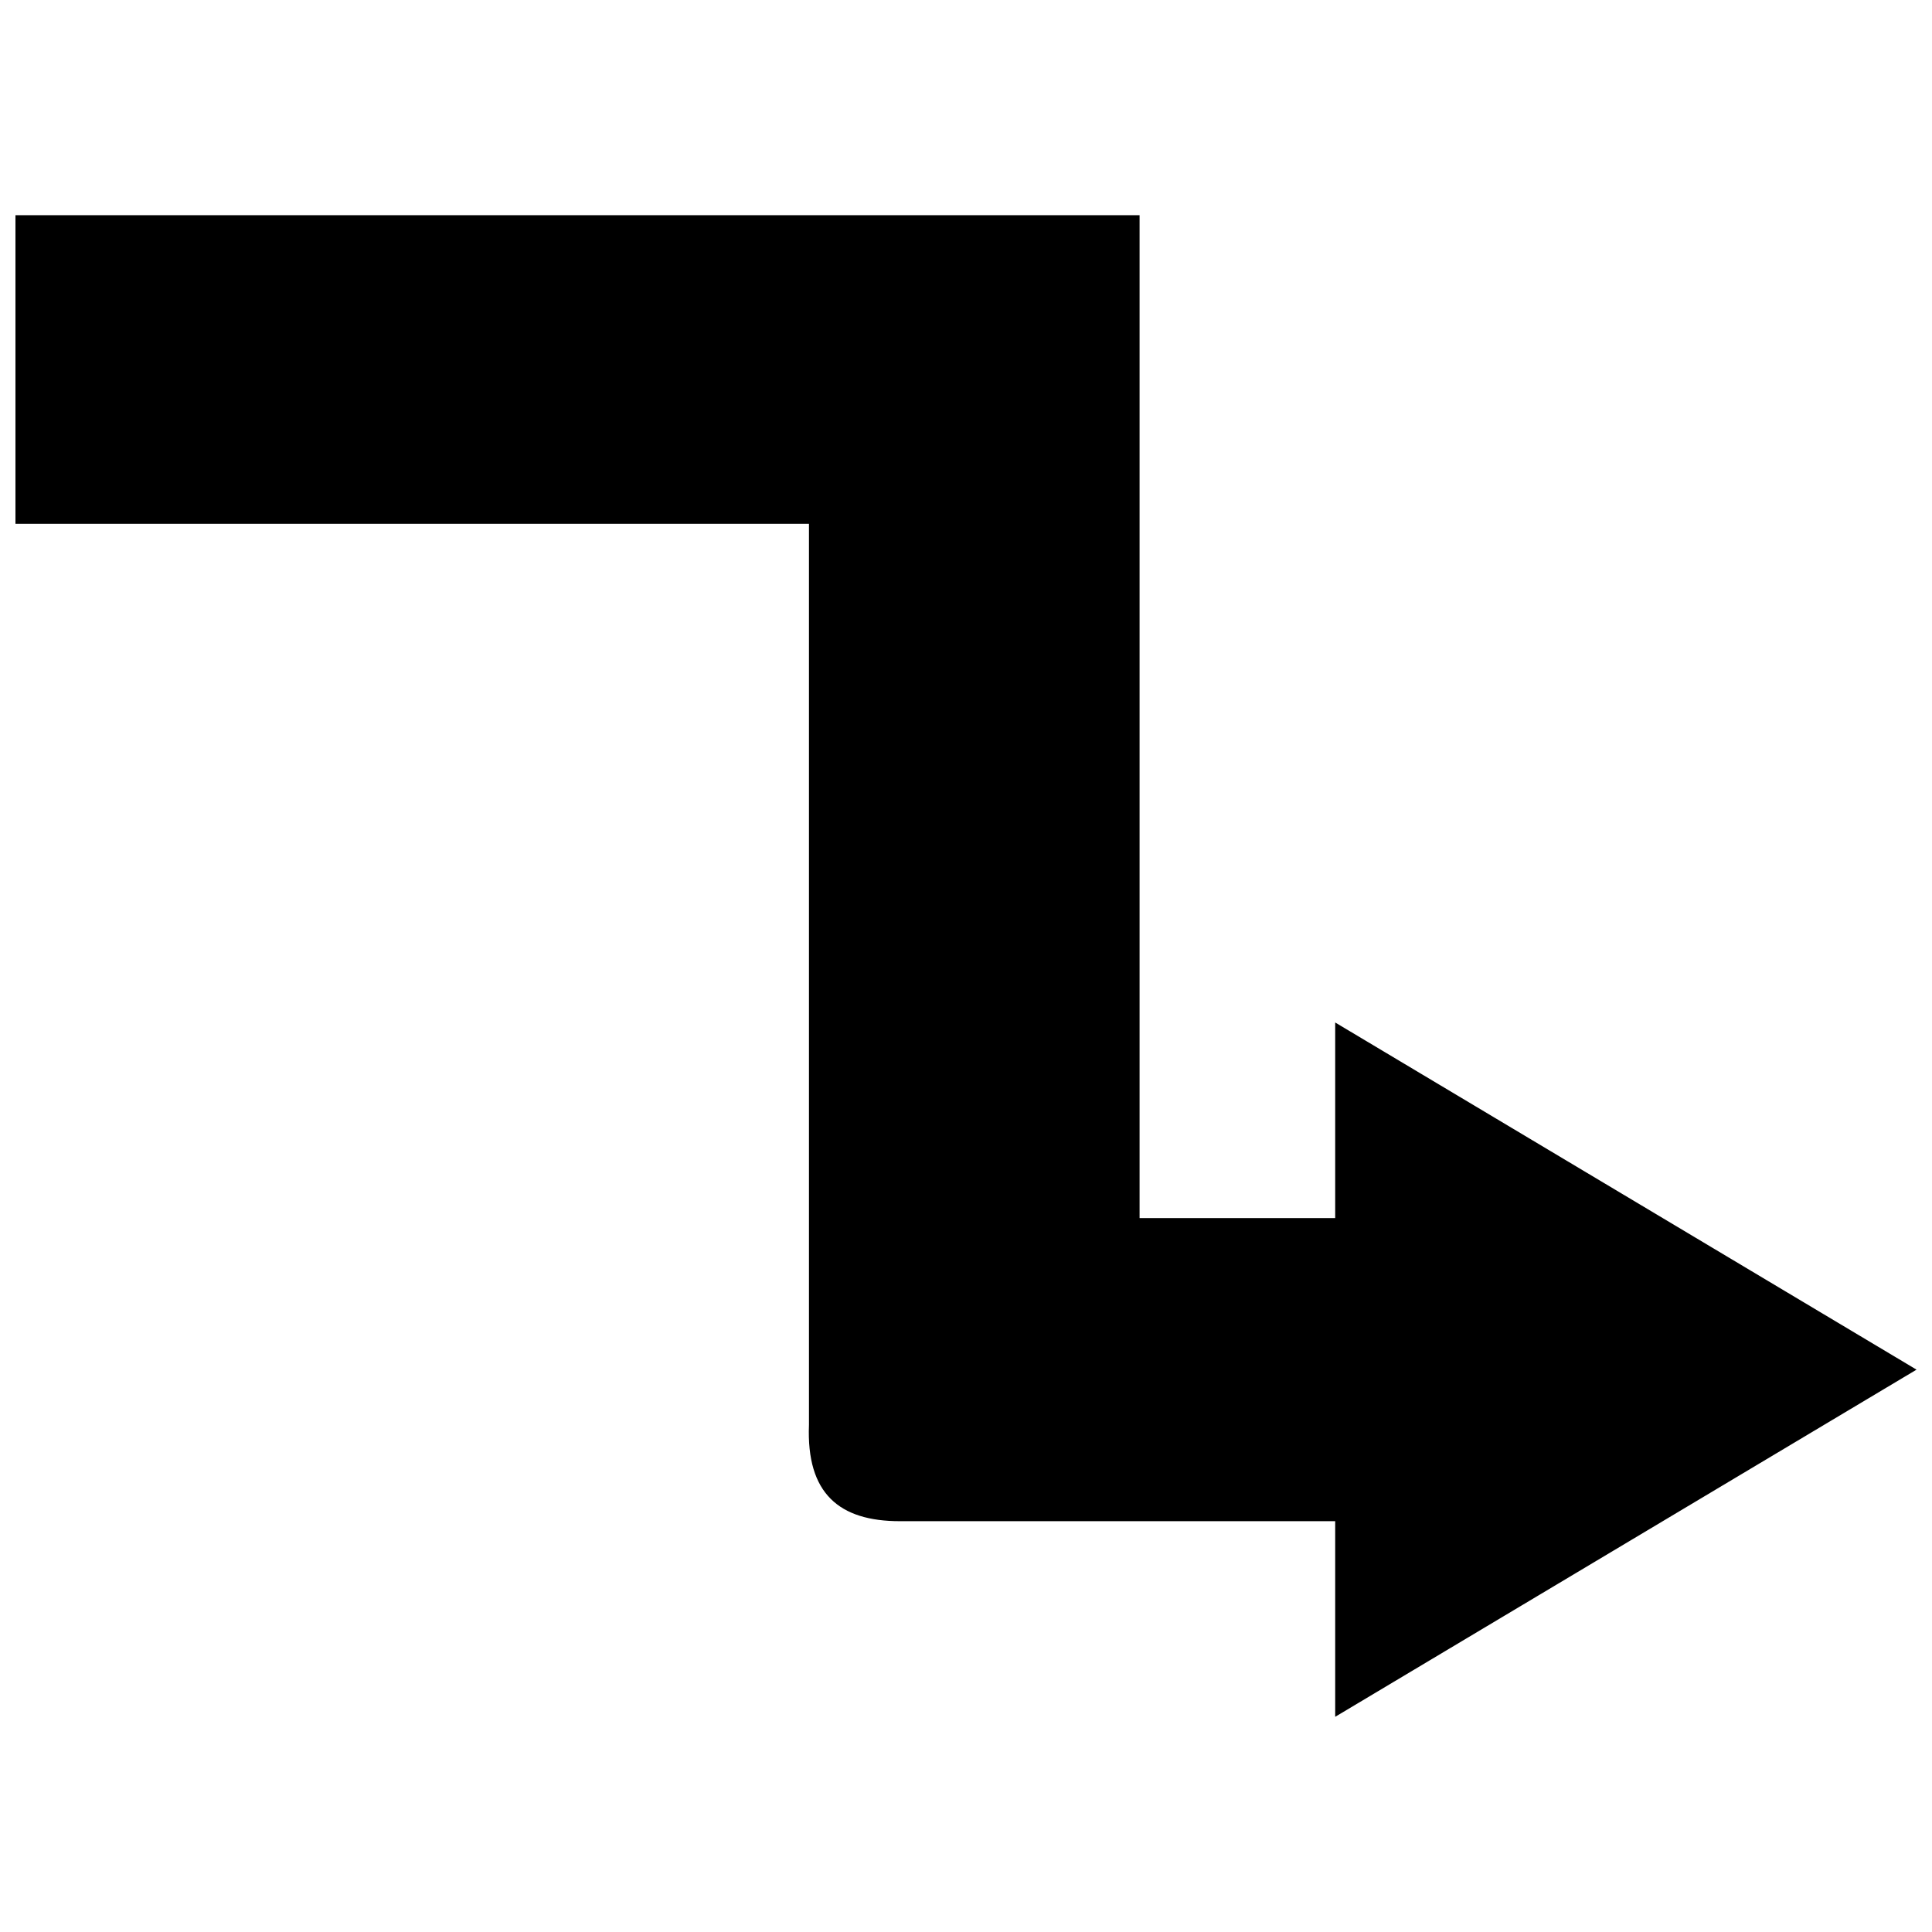 <?xml version="1.0" encoding="UTF-8"?>
<!-- Uploaded to: ICON Repo, www.svgrepo.com, Generator: ICON Repo Mixer Tools -->
<svg width="800px" height="800px" version="1.1" viewBox="144 144 512 512" xmlns="http://www.w3.org/2000/svg">
 <defs>
  <clipPath id="a">
   <path d="m148.09 201h503.81v398h-503.81z"/>
  </clipPath>
 </defs>
 <g clip-path="url(#a)">
  <path d="m148.09 201.03h297.91v265.78h51.84v-51.84l154.06 92-154.06 92v-51.84h-115.36c-16.062 0-24.824-7.301-24.094-25.555v-238.76h-210.29v-81.777z" fill-rule="evenodd"/>
 </g>
</svg>